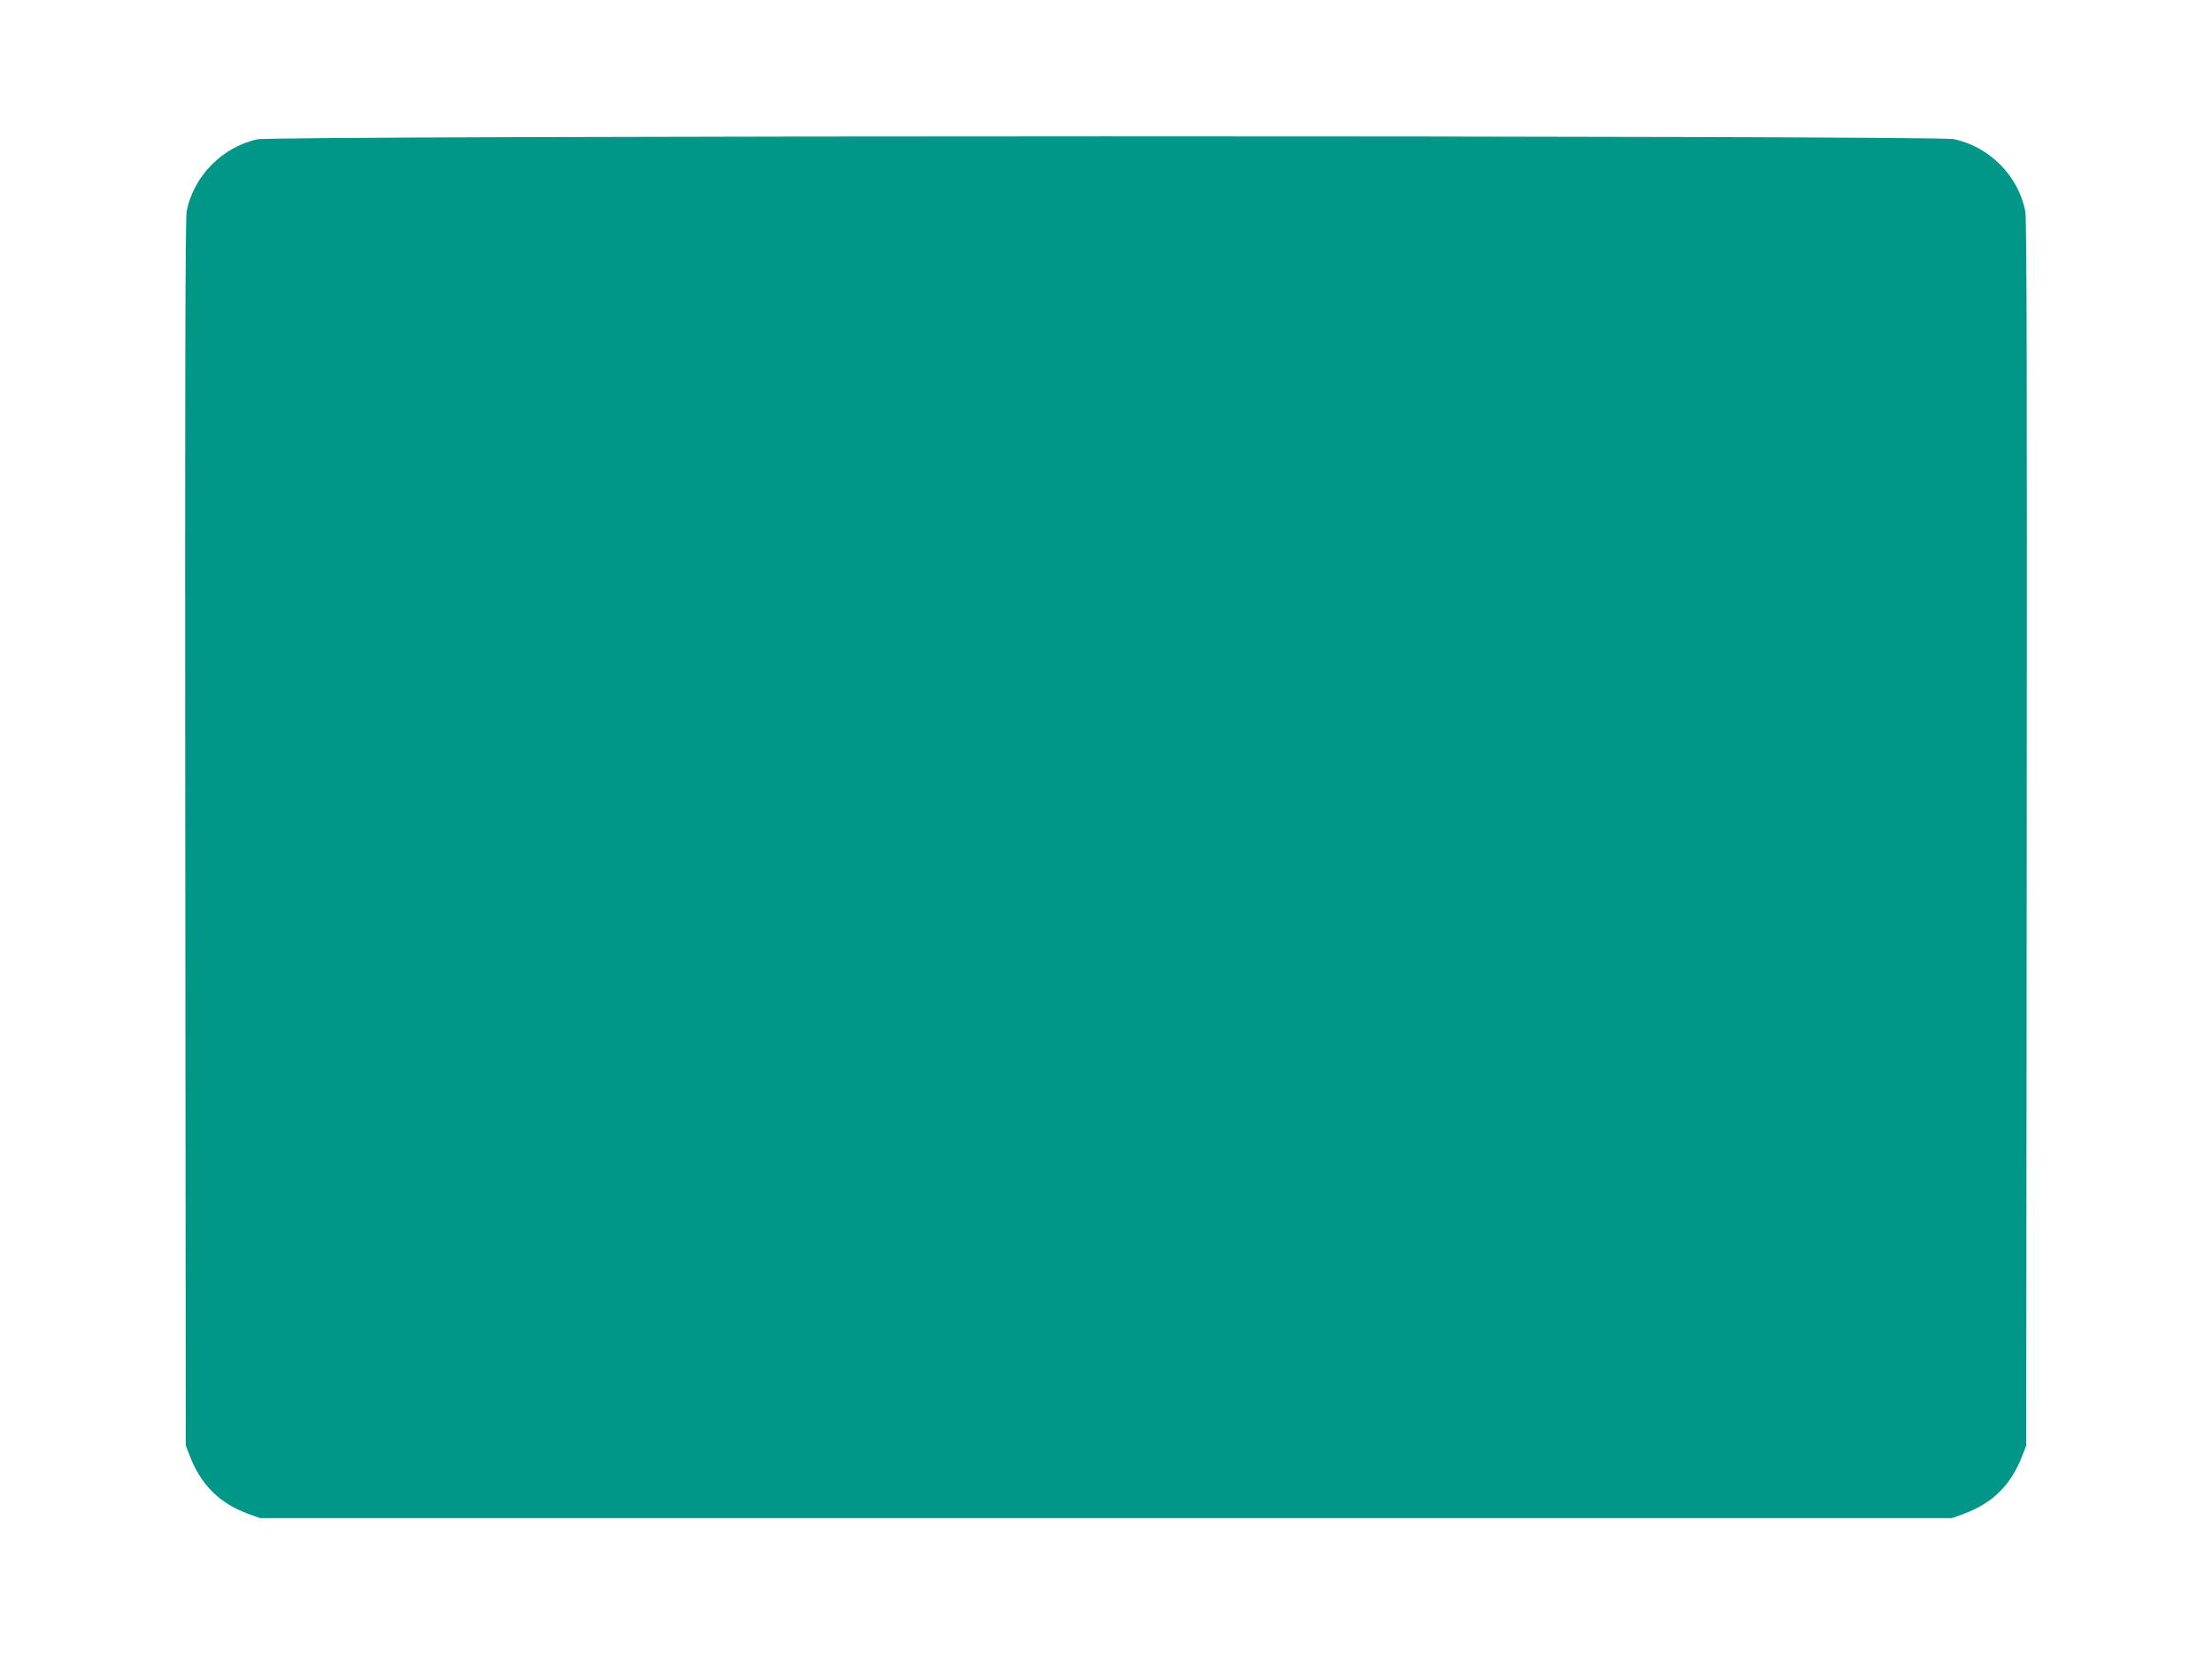 <?xml version="1.0" standalone="no"?>
<!DOCTYPE svg PUBLIC "-//W3C//DTD SVG 20010904//EN"
 "http://www.w3.org/TR/2001/REC-SVG-20010904/DTD/svg10.dtd">
<svg version="1.0" xmlns="http://www.w3.org/2000/svg"
 width="1280pt" height="960pt" viewBox="0 0 1280 960"
 preserveAspectRatio="xMidYMid meet">
<g transform="translate(0,960) scale(0.1,-0.1)"
fill="#009688" stroke="none">
<path d="M1490 8794 c-204 -44 -372 -215 -410 -419 -8 -44 -10 -1016 -8 -3600
l3 -3540 23 -59 c63 -166 172 -275 336 -335 l71 -26 4895 0 4895 0 71 26 c164
60 273 169 336 335 l23 59 3 3540 c2 2584 0 3556 -8 3600 -39 206 -206 376
-415 420 -103 22 -9715 21 -9815 -1z"/>
</g>
</svg>
